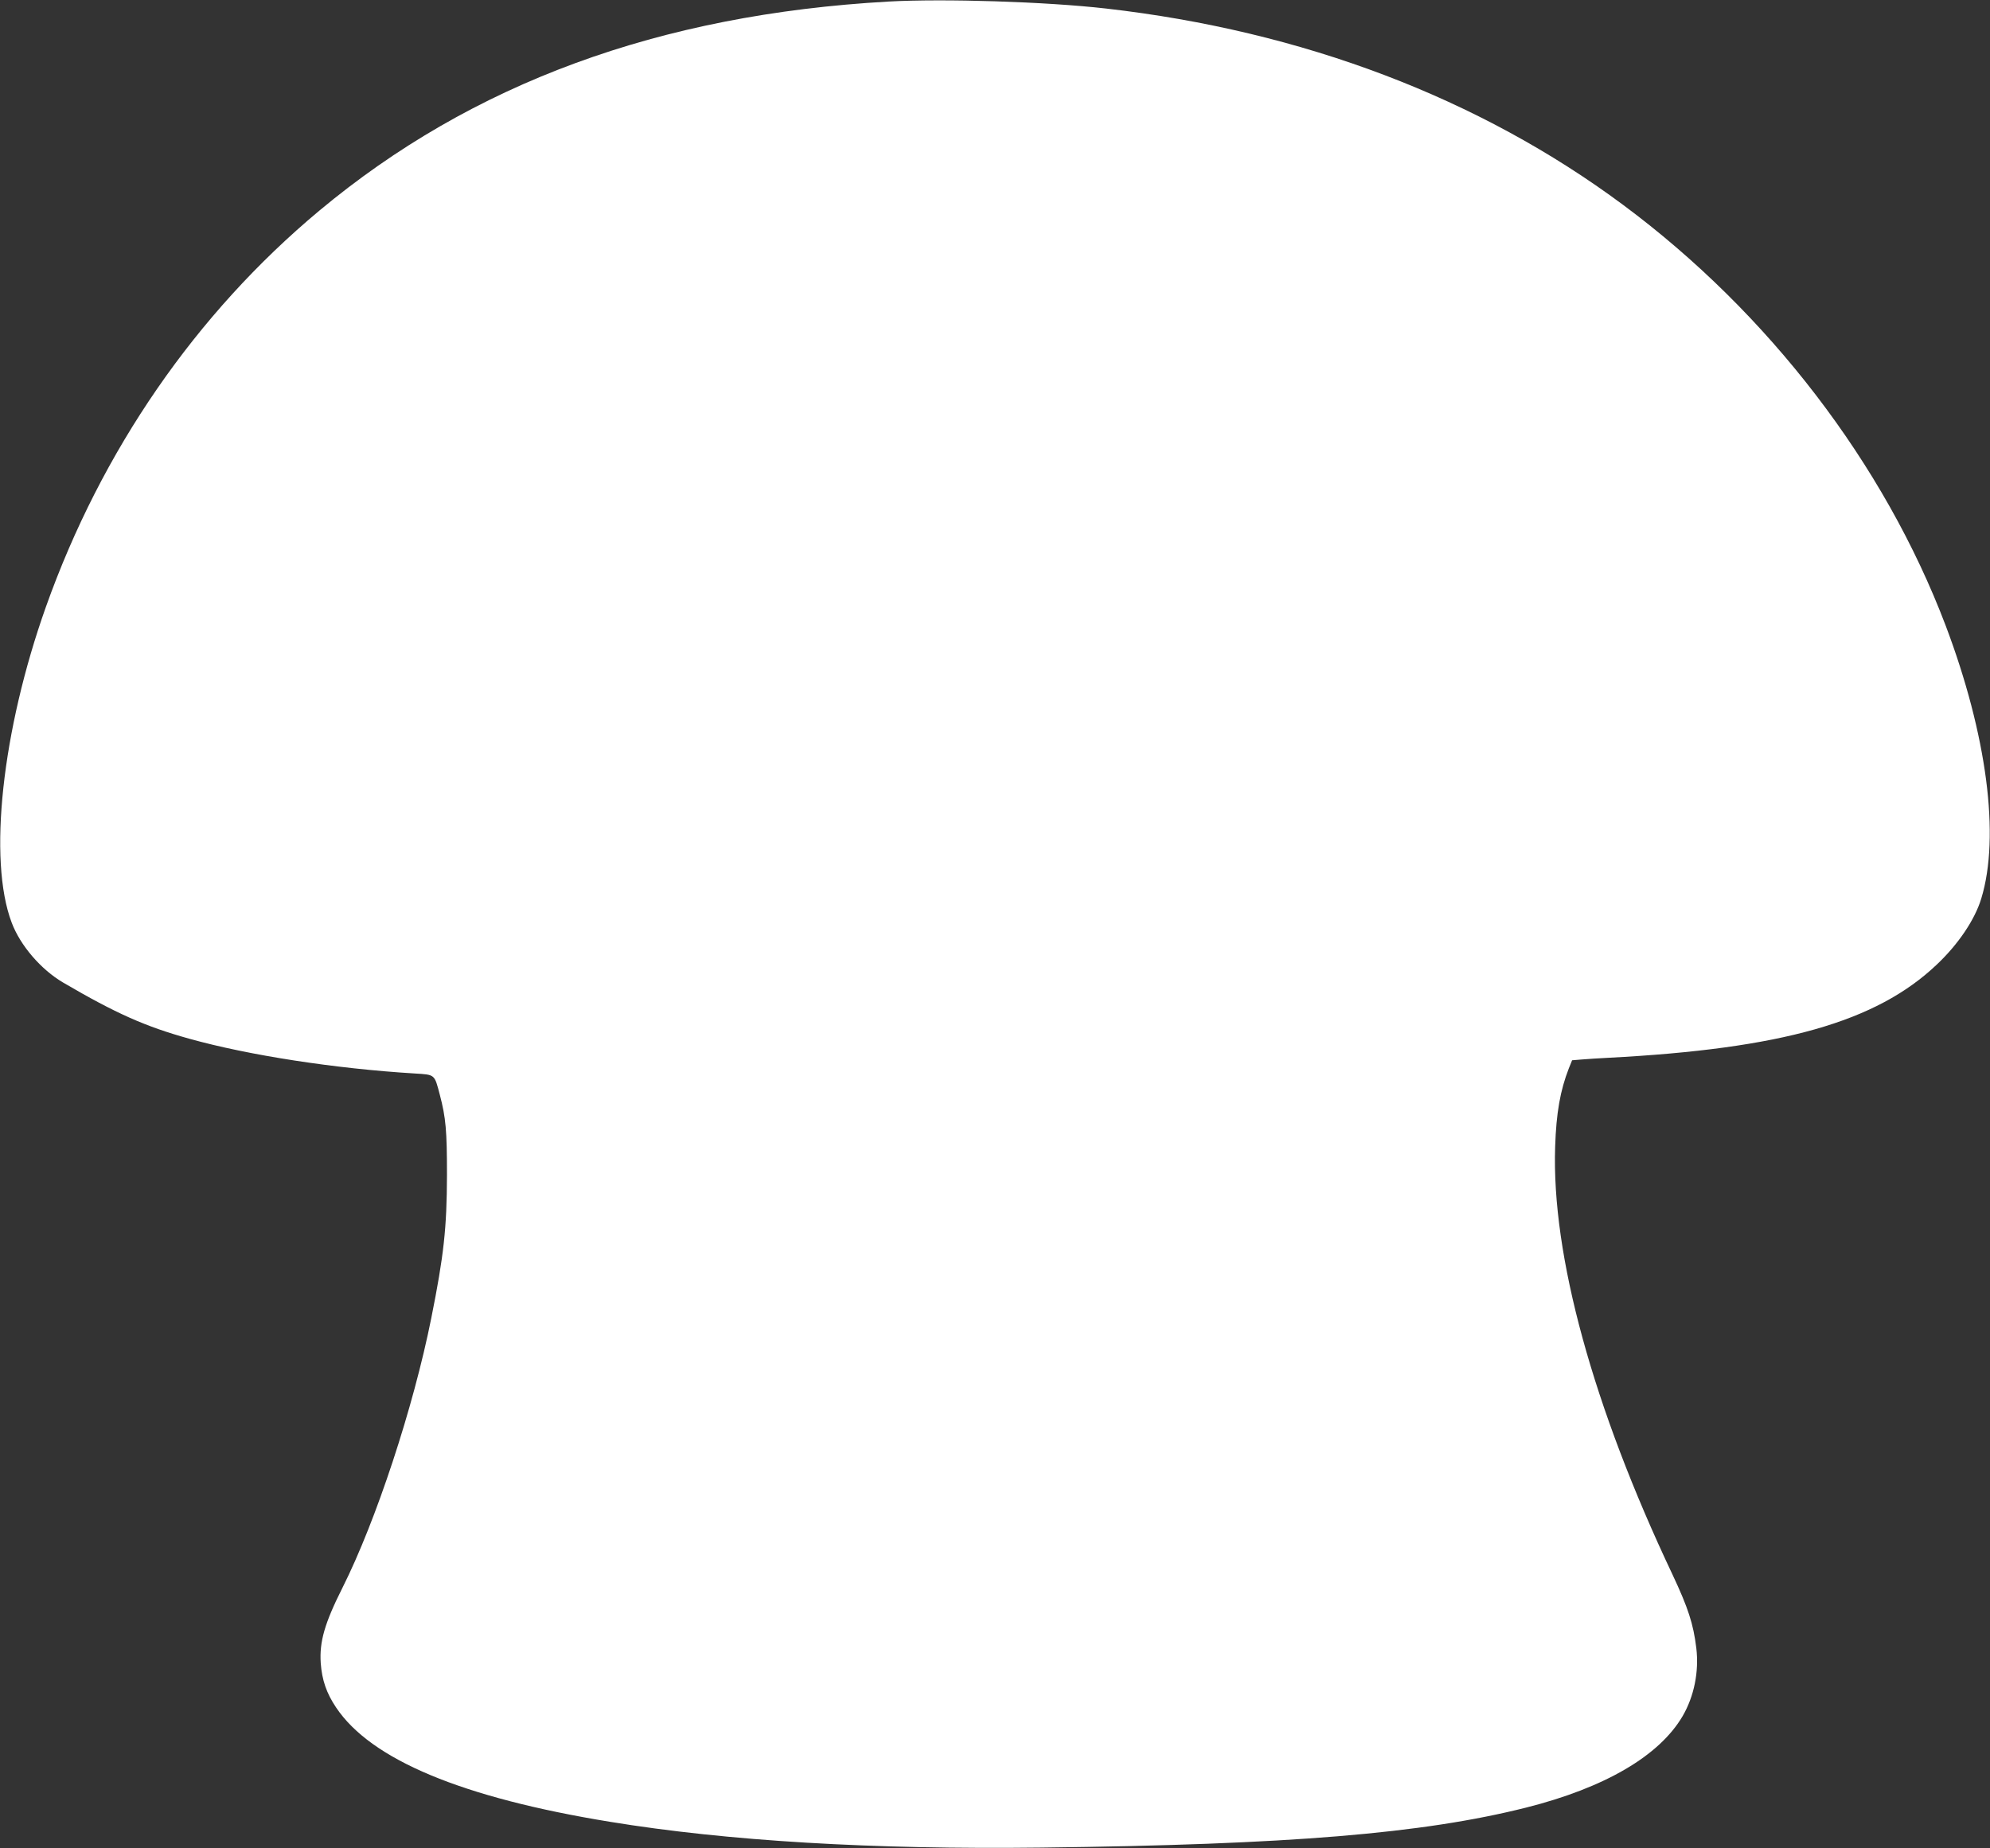 <?xml version="1.0" standalone="no"?>
<!DOCTYPE svg PUBLIC "-//W3C//DTD SVG 20010904//EN"
 "http://www.w3.org/TR/2001/REC-SVG-20010904/DTD/svg10.dtd">
<svg version="1.0" xmlns="http://www.w3.org/2000/svg"
 width="1280pt" height="1189pt" viewBox="0 0 1280 1189"
 preserveAspectRatio="xMidYMid meet">
<rect x="0" y="0" width="1280" height="1189" fill="#333333" stroke="none"/>
<g transform="translate(0,1189) scale(0.1,-0.1)"
fill="#ffffff" stroke="none">
<path d="M5715 11880 c-1475 -83 -2679 -526 -3662 -1346 -794 -663 -1400
-1542 -1758 -2549 -282 -794 -373 -1626 -220 -2030 55 -147 188 -302 331 -386
340 -199 529 -283 814 -362 380 -106 936 -192 1448 -223 131 -8 126 -4 161
-137 39 -148 46 -232 46 -517 -1 -340 -20 -516 -101 -920 -115 -575 -355
-1304 -571 -1734 -115 -229 -149 -347 -140 -485 8 -109 37 -194 99 -286 224
-335 810 -580 1761 -735 758 -124 1685 -179 2777 -166 1595 19 2451 90 3115
257 508 128 858 333 1008 589 74 127 106 287 88 437 -19 157 -53 260 -153 473
-512 1081 -779 2056 -755 2754 7 217 33 362 88 503 l21 52 61 5 c34 3 112 8
172 11 1114 58 1723 230 2112 599 139 131 246 290 287 426 122 400 36 1054
-229 1755 -395 1041 -1139 2012 -2075 2707 -926 688 -2062 1119 -3325 1263
-385 44 -1044 65 -1400 45z"/>
</g>
</svg>
